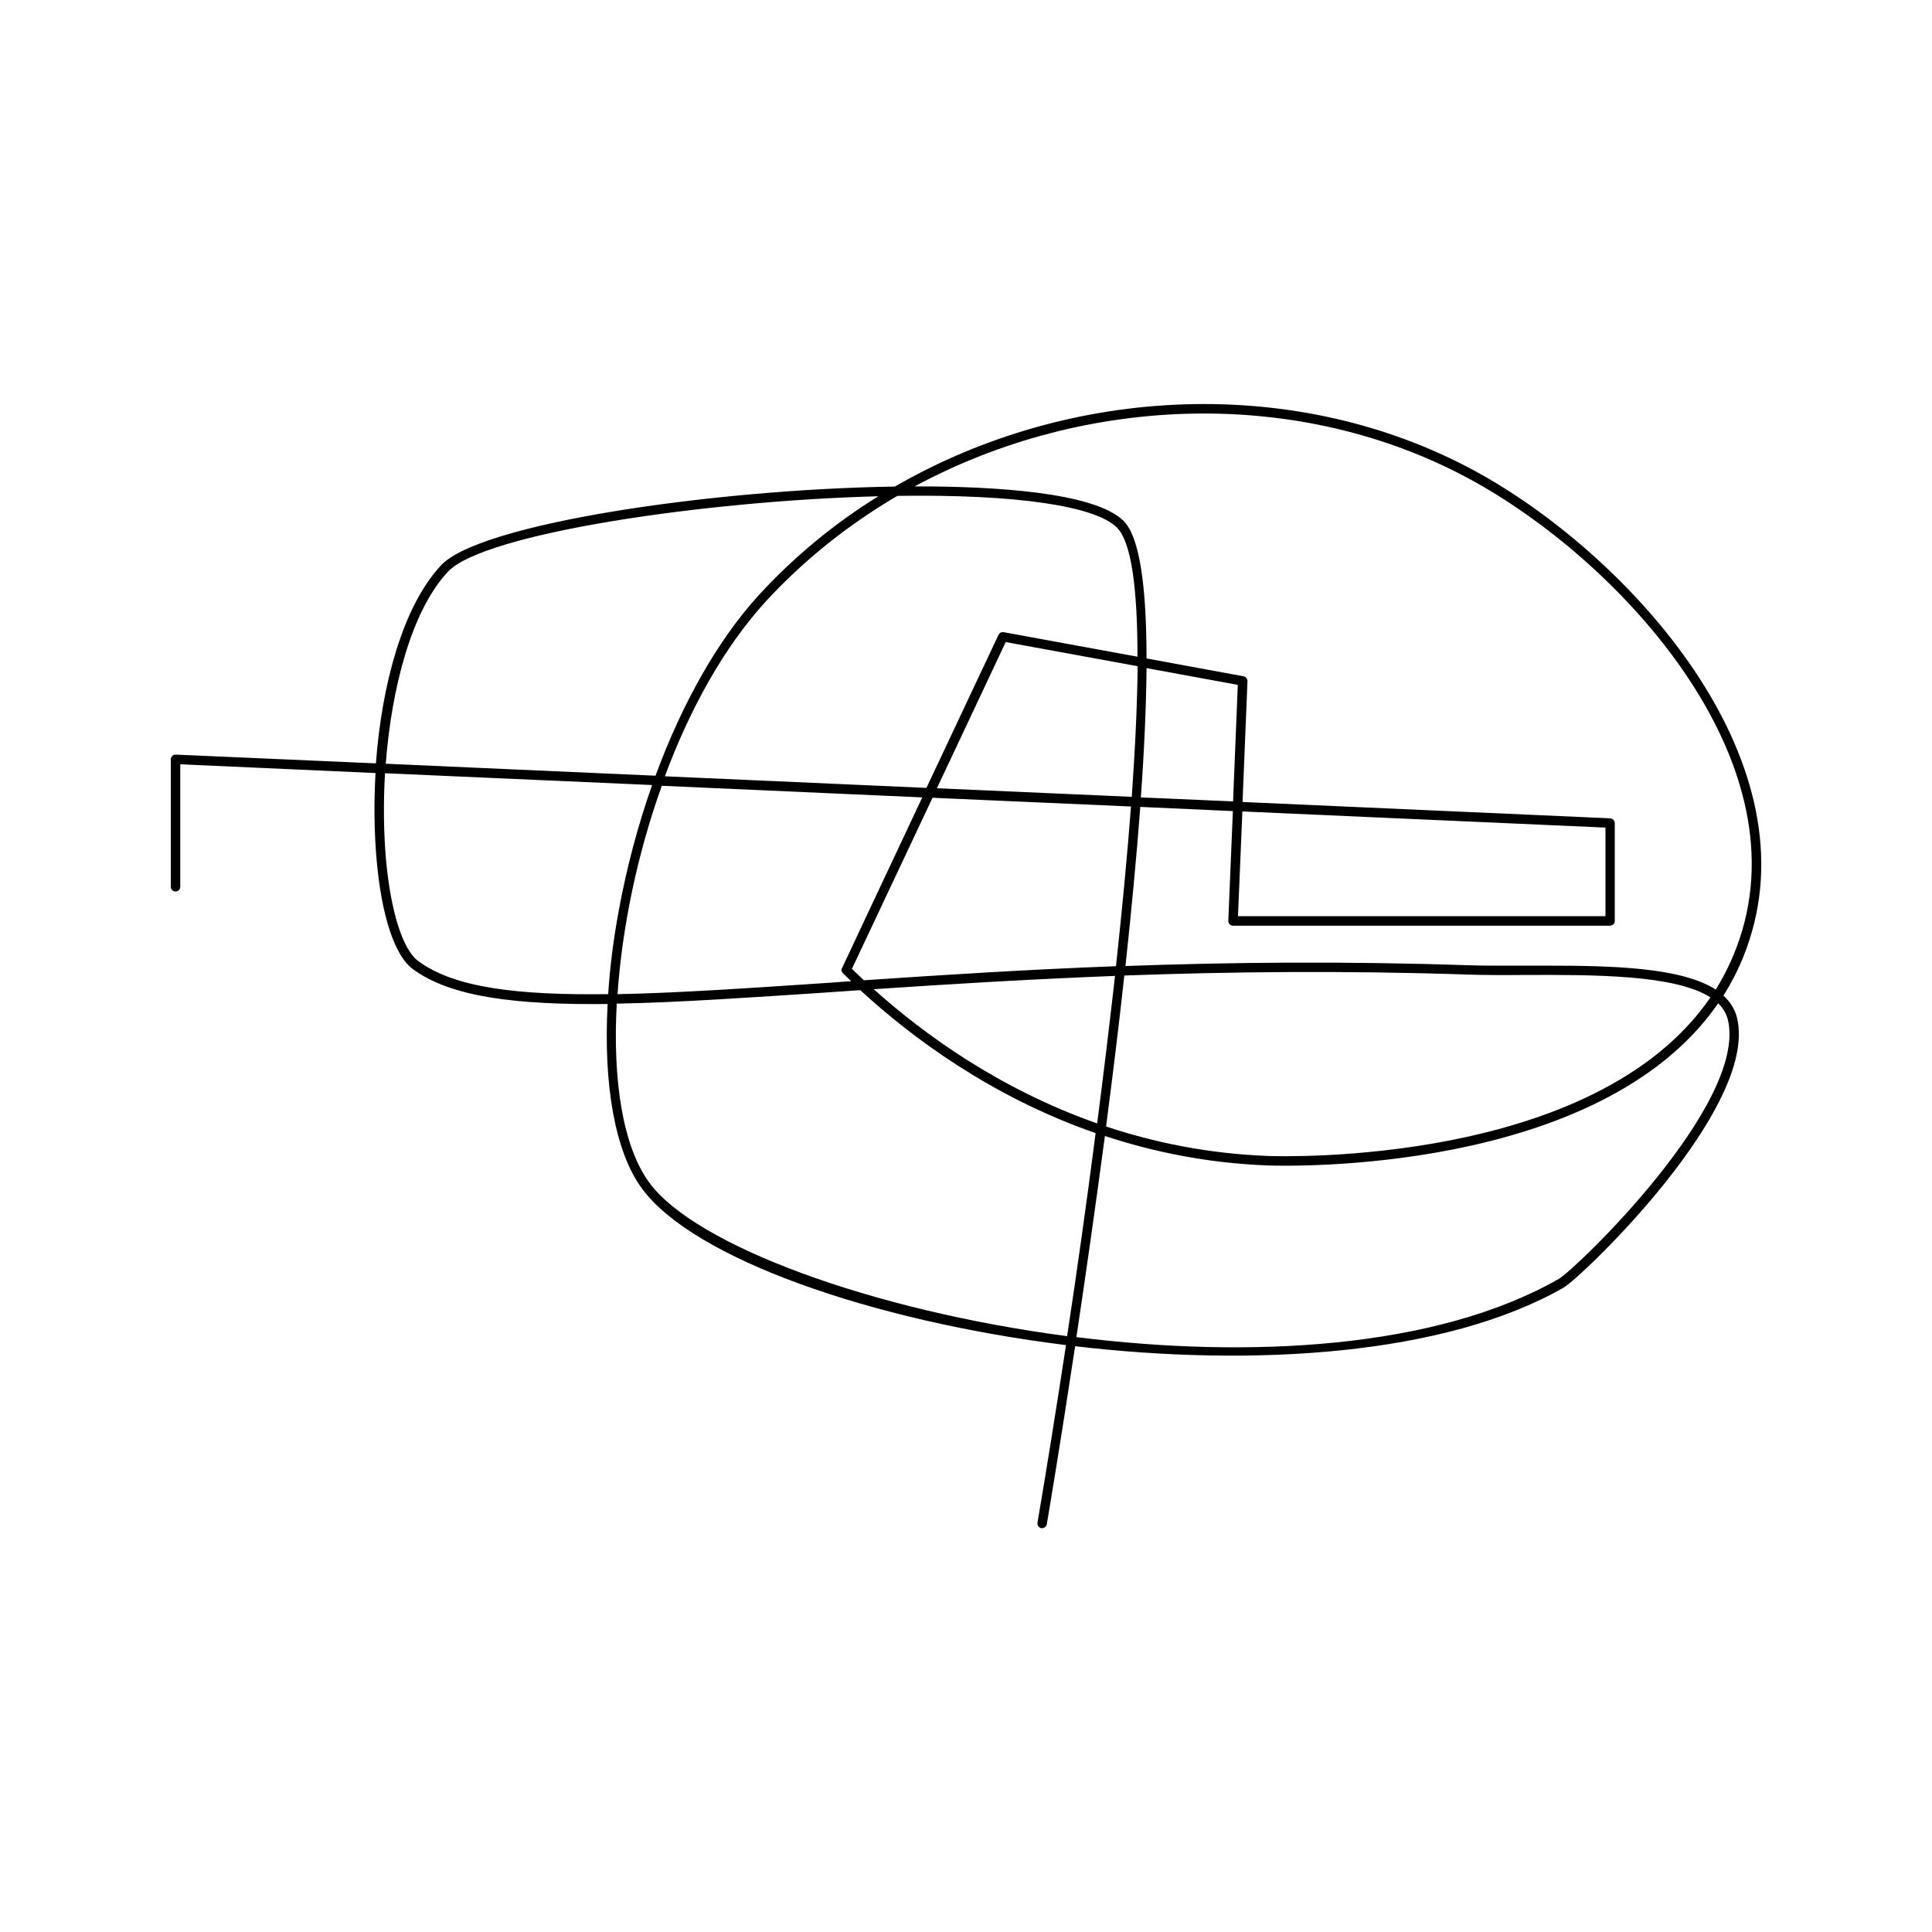 <?xml version="1.0" encoding="UTF-8"?>
<!-- Uploaded to: ICON Repo, www.svgrepo.com, Generator: ICON Repo Mixer Tools -->
<svg fill="#000000" width="800px" height="800px" version="1.1" viewBox="144 144 512 512" xmlns="http://www.w3.org/2000/svg">
 <path d="m534.97 268.86c-47.258-25.695-107.21-22.871-153.81 4.082-48.367 0.754-109.78 9.773-120.21 20.809-10.176 10.781-15.77 31.641-17.332 52.547l-53.051-2.316c-0.352-0.051-0.656 0.102-0.906 0.352s-0.402 0.555-0.402 0.906v33.754c0 0.707 0.555 1.258 1.258 1.258 0.707 0 1.258-0.555 1.258-1.258v-32.445l51.742 2.316c-0.453 7.91-0.352 15.82 0.301 23.125 1.309 14.762 4.785 25.293 9.574 28.816 10.078 7.457 27.406 9.523 51.641 9.27-1.16 21.461 1.965 39.195 9.07 48.871 13.551 18.539 60.758 35.117 112.4 41.516-2.621 17.18-5.188 33.152-7.559 47.055-0.102 0.707 0.352 1.359 1.008 1.461h0.203c0.605 0 1.16-0.453 1.258-1.059 0.453-2.672 3.578-21.109 7.508-47.156 47.309 5.543 97.941 2.469 129.43-15.516 4.684-2.672 51.641-47.508 45.996-71.441-0.555-2.367-1.812-4.332-3.629-5.945 3.176-5.039 5.742-10.578 7.508-16.777 14.207-49.117-34.309-101.01-73.254-122.22zm-153.16 6.551h0.102c31.188-0.453 52.348 2.621 58.09 8.414 3.879 3.879 5.441 16.324 5.441 34.207l-35.469-6.5c-0.605-0.102-1.109 0.203-1.359 0.707l-19.094 40.559-69.324-3.074c6.602-17.785 15.668-34.258 26.852-46.453 10.227-11.082 22.016-20.402 34.762-27.859zm60.152 127.11c27.762-1.008 58.141-1.359 91.039-0.25 4.586 0.152 9.824 0.152 15.367 0.102 18.035-0.051 39.5-0.102 48.918 5.945-30.684 44.738-113.51 42.168-117.39 42.02-15.617-0.605-29.926-3.527-42.773-7.809 1.715-13.152 3.375-26.656 4.836-40.008zm-7.203 39.199c-26.047-9.168-46.098-23.781-59.199-35.57 19.445-1.309 40.758-2.621 63.934-3.527-1.461 12.797-3.023 25.949-4.734 39.098zm4.988-41.664c-24.336 0.906-46.602 2.367-66.805 3.727-1.109-1.059-2.168-2.066-3.176-3.023l21.363-45.344 52.598 2.316c-1.008 13.203-2.371 27.512-3.981 42.324zm-72.348 1.863c0.707 0.707 1.41 1.359 2.168 2.117-1.664 0.102-3.324 0.203-4.988 0.352-21.914 1.461-40.91 2.769-56.93 3.074 1.211-17.531 5.188-36.98 11.738-55.219l69.023 3.074-21.262 45.242c-0.254 0.402-0.152 0.957 0.25 1.359zm24.887-49.023 18.238-38.742 34.965 6.398c-0.102 10.125-0.656 21.816-1.562 34.613zm-129.53-57.434c9.523-10.078 67.711-18.742 114.01-19.949-11.539 7.152-22.168 15.871-31.488 25.996-10.883 11.84-20.453 28.719-27.559 48.062l-71.492-3.176c1.562-20.25 6.902-40.707 16.527-50.934zm-7.91 103.23c-4.133-3.023-7.305-13.148-8.566-27.004-0.605-7.106-0.707-14.863-0.25-22.773l70.785 3.125c-3.68 10.43-6.648 21.512-8.766 32.898-1.461 7.809-2.418 15.316-2.871 22.52-23.883 0.305-40.762-1.66-50.332-8.766zm171.95 99.402c-51.742-6.801-98.547-24.031-110.74-40.707-7.004-9.574-9.723-27.055-8.613-47.41 16.121-0.301 35.266-1.613 57.234-3.074 2.418-0.152 4.836-0.352 7.305-0.504 13.352 12.293 34.512 28.215 62.371 37.887-2.367 18.34-4.938 36.578-7.559 53.809zm175.12-83.832c5.238 22.32-40.457 66.199-44.84 68.668-32.445 18.539-81.918 21.16-127.82 15.418 2.367-15.719 4.988-34.059 7.559-53.305 12.949 4.281 27.355 7.203 43.023 7.809 3.981 0.152 87.965 2.769 119.5-42.977 1.262 1.262 2.168 2.723 2.57 4.387zm3.879-23.984c-1.715 5.894-4.133 11.184-7.106 15.973-9.117-5.894-27.355-6.348-44.988-6.348h-5.34c-5.492 0-10.73 0.051-15.266-0.102-32.848-1.109-63.176-0.805-90.836 0.203 1.562-14.508 2.922-28.766 3.93-42.168l24.535 1.109-1.211 29.07c0 0.352 0.102 0.656 0.352 0.906s0.555 0.402 0.906 0.402h99.906c0.707 0 1.258-0.555 1.258-1.258v-25.945c0-0.656-0.555-1.211-1.211-1.258l-97.438-4.332 1.309-31.992c0-0.605-0.402-1.16-1.008-1.309l-25.746-4.734c0-18.691-1.762-32.145-6.047-36.426-7.758-7.758-35.266-9.168-54.262-9.168h-1.16c45.293-24.434 102.22-26.398 147.36-1.812 38.254 20.797 85.863 71.527 72.059 119.19zm-159.46-34.961c0.906-12.496 1.41-24.082 1.512-34.258l24.184 4.434-1.258 30.883zm25.746 31.484 1.16-27.762 96.227 4.281v23.477z"/>
</svg>